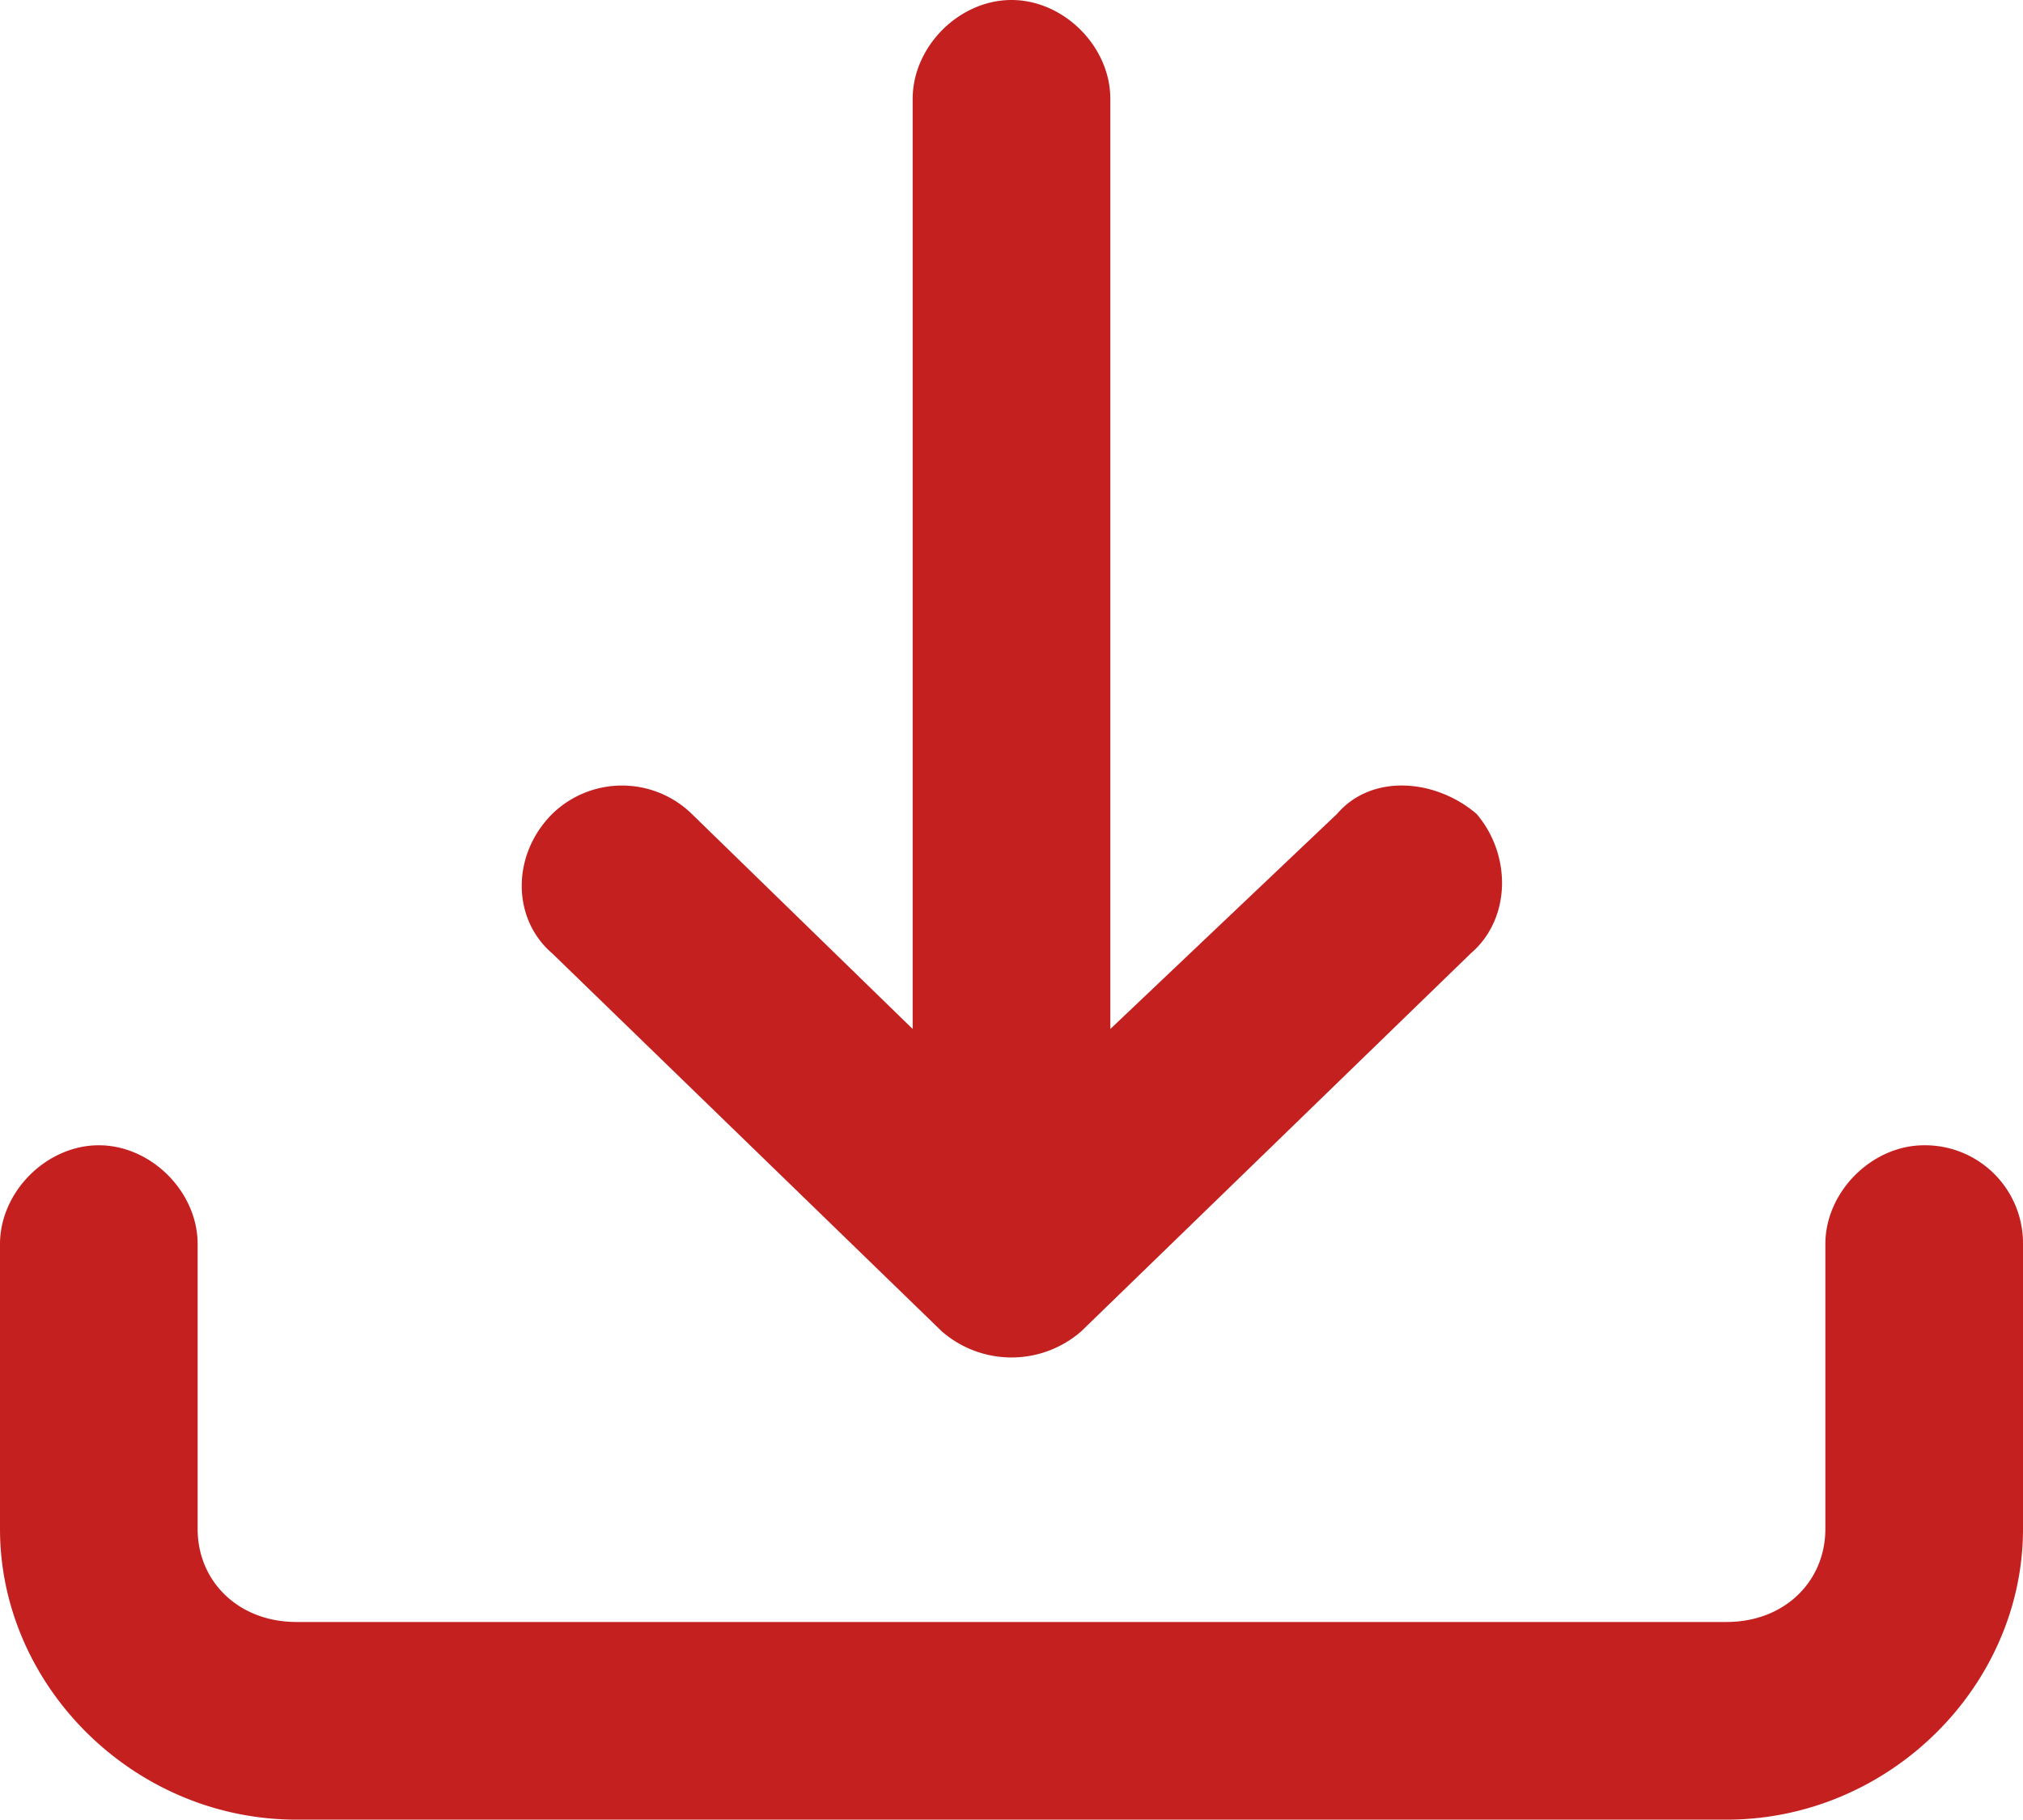 <svg xmlns="http://www.w3.org/2000/svg" viewBox="0 0 348 313"><defs><style>.cls-1{fill:#c52020;}</style></defs><title>pdf-icon</title><g id="Layer_2" data-name="Layer 2"><g id="Layer_1-2" data-name="Layer 1"><path class="cls-1" d="M157,17c0-9,8-17,17-17s17,8,17,17V177l39-37c6-7,17-6,24,0,6,7,6,18-1,24l-67,65a18.25,18.25,0,0,1-24,0L95,164c-7-6-7-17,0-24a17.2,17.2,0,0,1,24,0l38,37Z"/><path class="cls-1" d="M314,214c0-9,8-17,17-17a16.85,16.85,0,0,1,17,17v49c0,27-23,50-51,50H51c-28,0-51-23-51-50V214c0-9,8-17,17-17s17,8,17,17v49c0,9,7,16,17,16H297c10,0,17-7,17-16Z"/></g></g></svg>